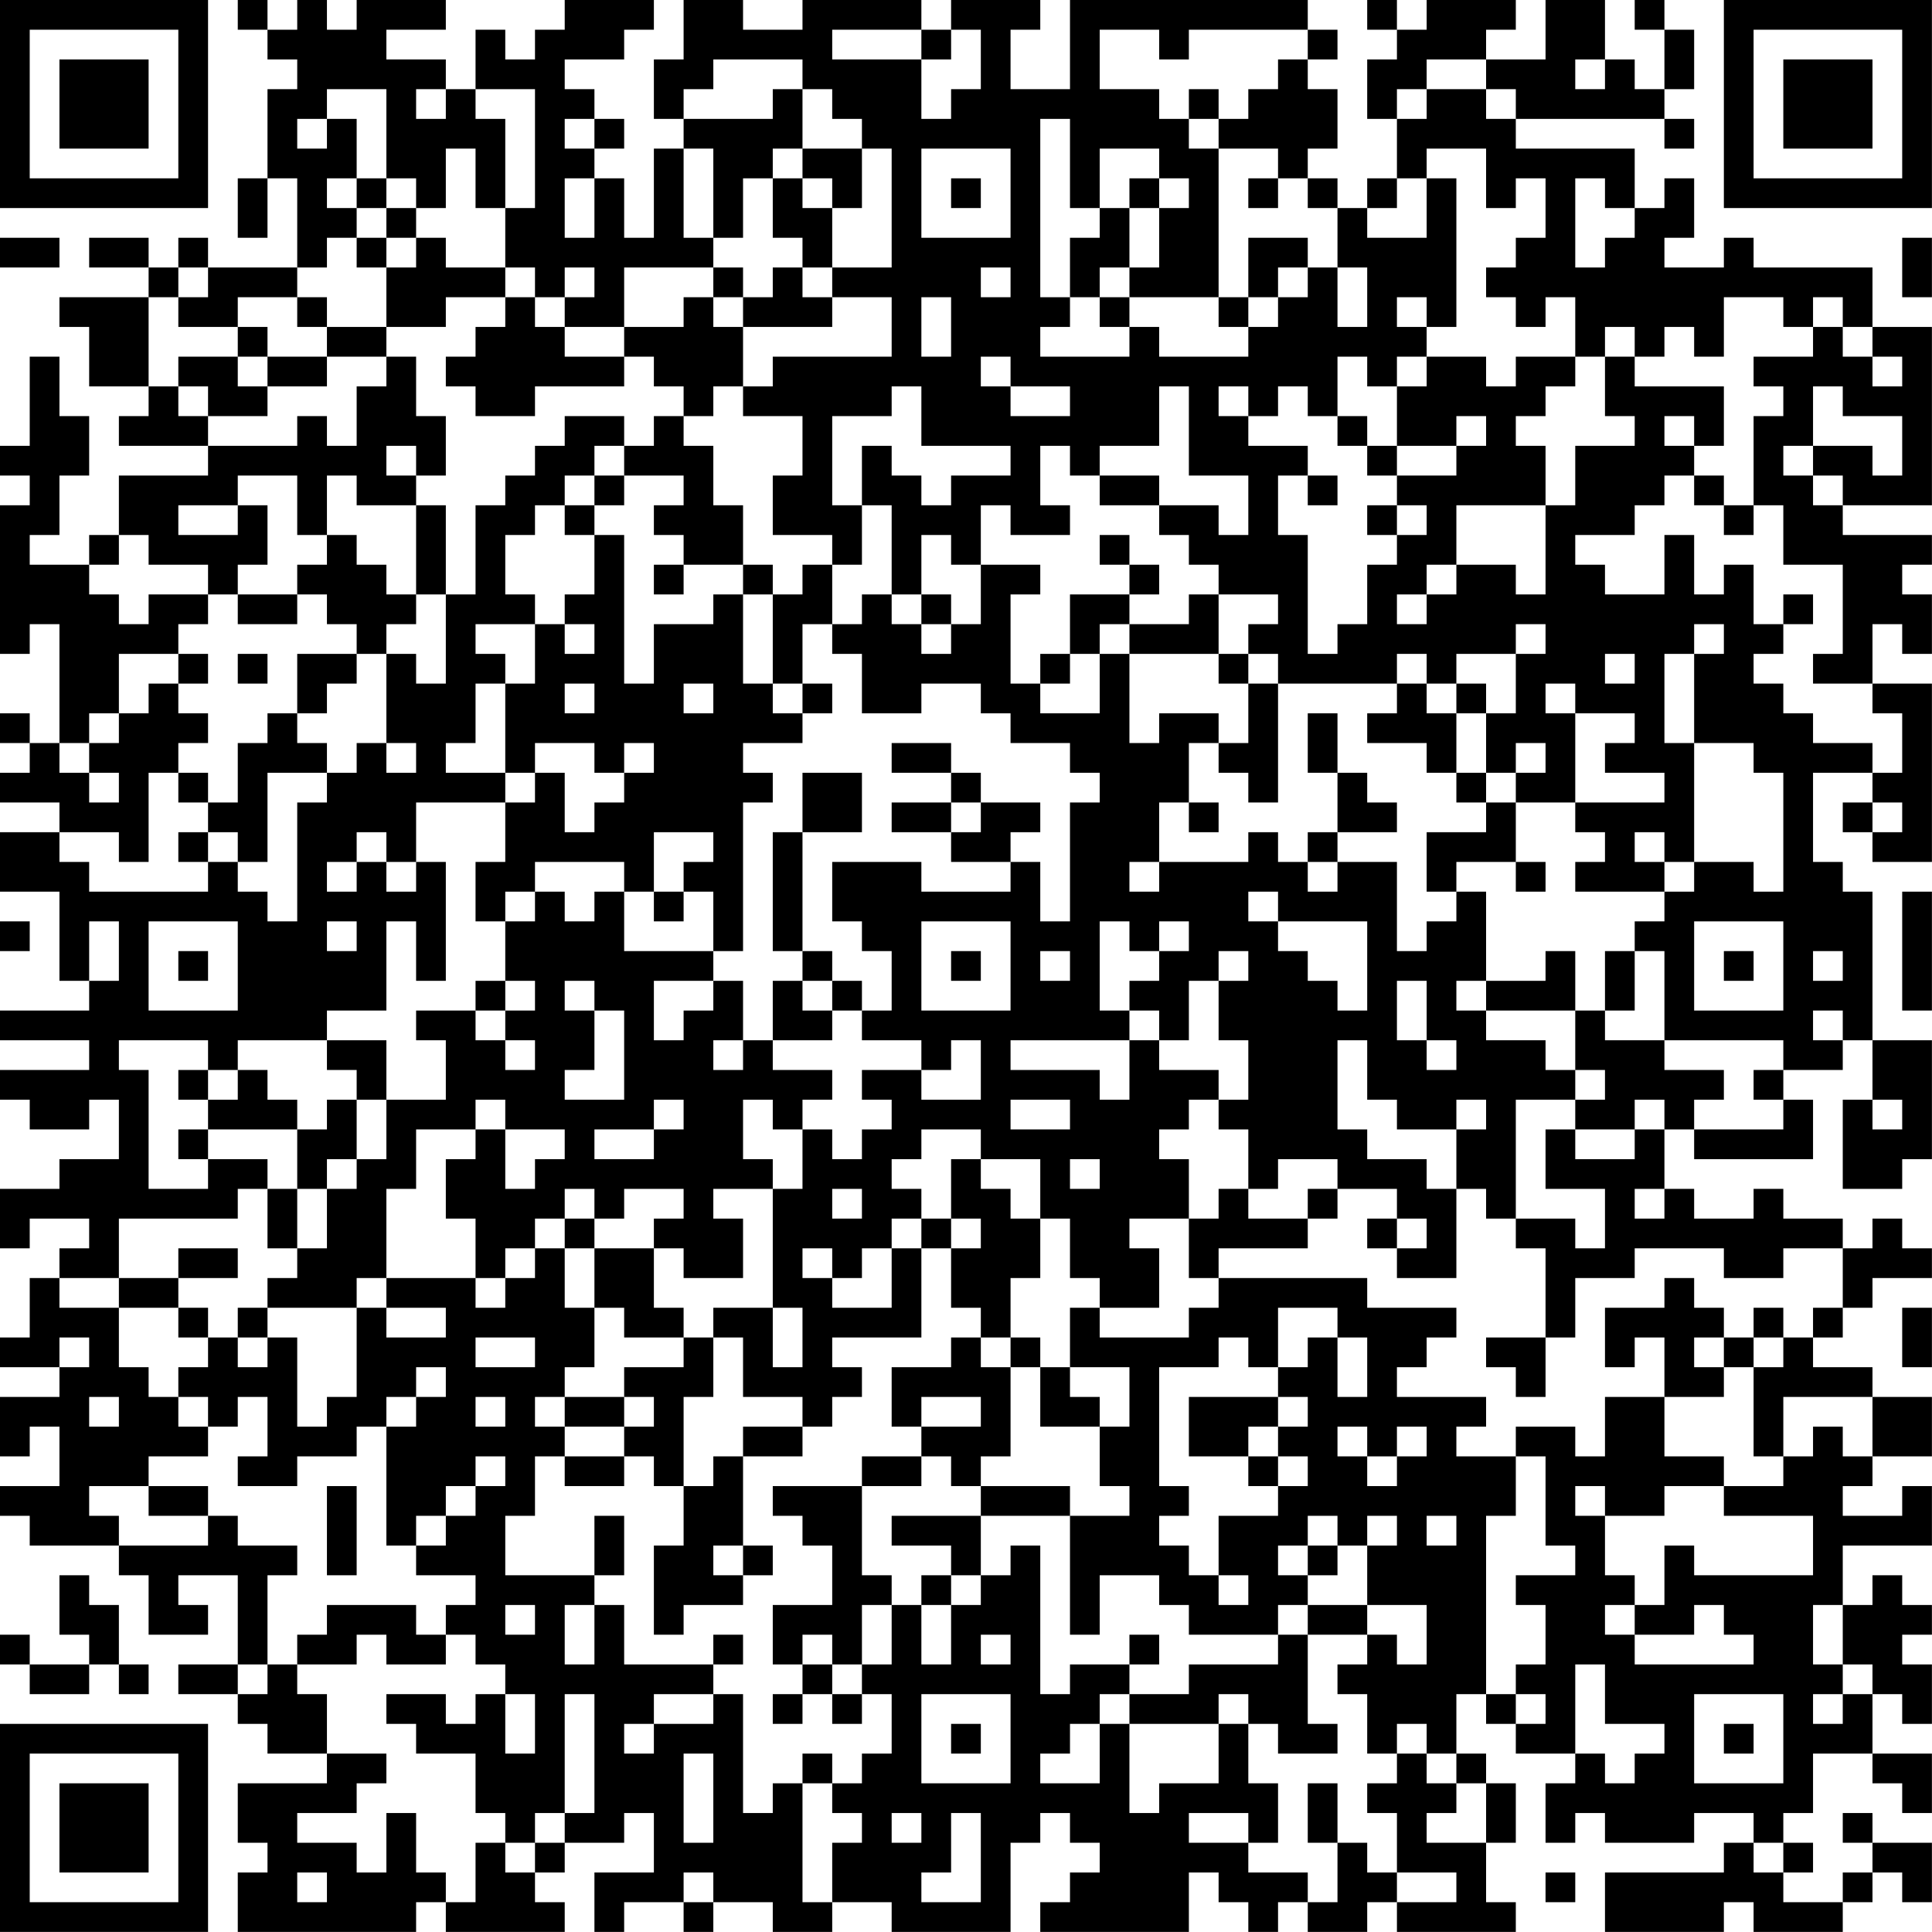 <?xml version="1.0" encoding="UTF-8"?>
<svg xmlns="http://www.w3.org/2000/svg" version="1.1" width="250" height="250" viewBox="0 0 250 250"><rect x="0" y="0" width="250" height="250" fill="#ffffff"/><g transform="scale(3.846)"><g transform="translate(0,0)"><path fill-rule="evenodd" d="M8 0L8 1L9 1L9 2L10 2L10 3L9 3L9 6L8 6L8 8L9 8L9 6L10 6L10 9L7 9L7 8L6 8L6 9L5 9L5 8L3 8L3 9L5 9L5 10L2 10L2 11L3 11L3 13L5 13L5 14L4 14L4 15L7 15L7 16L4 16L4 18L3 18L3 19L1 19L1 18L2 18L2 16L3 16L3 14L2 14L2 12L1 12L1 15L0 15L0 16L1 16L1 17L0 17L0 22L1 22L1 21L2 21L2 25L1 25L1 24L0 24L0 25L1 25L1 26L0 26L0 27L2 27L2 28L0 28L0 30L2 30L2 33L3 33L3 34L0 34L0 35L3 35L3 36L0 36L0 37L1 37L1 38L3 38L3 37L4 37L4 39L2 39L2 40L0 40L0 42L1 42L1 41L3 41L3 42L2 42L2 43L1 43L1 45L0 45L0 46L2 46L2 47L0 47L0 49L1 49L1 48L2 48L2 50L0 50L0 51L1 51L1 52L4 52L4 53L5 53L5 55L7 55L7 54L6 54L6 53L8 53L8 56L6 56L6 57L8 57L8 58L9 58L9 59L11 59L11 60L8 60L8 62L9 62L9 63L8 63L8 65L14 65L14 64L15 64L15 65L19 65L19 64L18 64L18 63L19 63L19 62L21 62L21 61L22 61L22 63L20 63L20 65L21 65L21 64L23 64L23 65L24 65L24 64L26 64L26 65L28 65L28 64L30 64L30 65L34 65L34 62L35 62L35 61L36 61L36 62L37 62L37 63L36 63L36 64L35 64L35 65L40 65L40 63L41 63L41 64L42 64L42 65L43 65L43 64L44 64L44 65L46 65L46 64L47 64L47 65L51 65L51 64L50 64L50 62L51 62L51 60L50 60L50 59L49 59L49 57L50 57L50 58L51 58L51 59L53 59L53 60L52 60L52 62L53 62L53 61L54 61L54 62L57 62L57 61L59 61L59 62L58 62L58 63L54 63L54 65L58 65L58 64L59 64L59 65L62 65L62 64L63 64L63 63L64 63L64 64L65 64L65 62L63 62L63 61L62 61L62 62L63 62L63 63L62 63L62 64L60 64L60 63L61 63L61 62L60 62L60 61L61 61L61 59L63 59L63 60L64 60L64 61L65 61L65 59L63 59L63 57L64 57L64 58L65 58L65 56L64 56L64 55L65 55L65 54L64 54L64 53L63 53L63 54L62 54L62 52L65 52L65 50L64 50L64 51L62 51L62 50L63 50L63 49L65 49L65 47L63 47L63 46L61 46L61 45L62 45L62 44L63 44L63 43L65 43L65 42L64 42L64 41L63 41L63 42L62 42L62 41L60 41L60 40L59 40L59 41L57 41L57 40L56 40L56 38L57 38L57 39L61 39L61 37L60 37L60 36L62 36L62 35L63 35L63 37L62 37L62 40L64 40L64 39L65 39L65 35L63 35L63 30L62 30L62 29L61 29L61 26L63 26L63 27L62 27L62 28L63 28L63 29L65 29L65 23L63 23L63 21L64 21L64 22L65 22L65 20L64 20L64 19L65 19L65 18L62 18L62 17L65 17L65 11L63 11L63 9L59 9L59 8L58 8L58 9L56 9L56 8L57 8L57 6L56 6L56 7L55 7L55 5L51 5L51 4L56 4L56 5L57 5L57 4L56 4L56 3L57 3L57 1L56 1L56 0L55 0L55 1L56 1L56 3L55 3L55 2L54 2L54 0L52 0L52 2L50 2L50 1L51 1L51 0L48 0L48 1L47 1L47 0L46 0L46 1L47 1L47 2L46 2L46 4L47 4L47 6L46 6L46 7L45 7L45 6L44 6L44 5L45 5L45 3L44 3L44 2L45 2L45 1L44 1L44 0L36 0L36 3L34 3L34 1L35 1L35 0L32 0L32 1L31 1L31 0L27 0L27 1L25 1L25 0L23 0L23 2L22 2L22 4L23 4L23 5L22 5L22 8L21 8L21 6L20 6L20 5L21 5L21 4L20 4L20 3L19 3L19 2L21 2L21 1L22 1L22 0L19 0L19 1L18 1L18 2L17 2L17 1L16 1L16 3L15 3L15 2L13 2L13 1L15 1L15 0L12 0L12 1L11 1L11 0L10 0L10 1L9 1L9 0ZM28 1L28 2L31 2L31 4L32 4L32 3L33 3L33 1L32 1L32 2L31 2L31 1ZM37 1L37 3L39 3L39 4L40 4L40 5L41 5L41 10L38 10L38 9L39 9L39 7L40 7L40 6L39 6L39 5L37 5L37 7L36 7L36 4L35 4L35 10L36 10L36 11L35 11L35 12L38 12L38 11L39 11L39 12L42 12L42 11L43 11L43 10L44 10L44 9L45 9L45 11L46 11L46 9L45 9L45 7L44 7L44 6L43 6L43 5L41 5L41 4L42 4L42 3L43 3L43 2L44 2L44 1L40 1L40 2L39 2L39 1ZM24 2L24 3L23 3L23 4L26 4L26 3L27 3L27 5L26 5L26 6L25 6L25 8L24 8L24 5L23 5L23 8L24 8L24 9L21 9L21 11L19 11L19 10L20 10L20 9L19 9L19 10L18 10L18 9L17 9L17 7L18 7L18 3L16 3L16 4L17 4L17 7L16 7L16 5L15 5L15 7L14 7L14 6L13 6L13 3L11 3L11 4L10 4L10 5L11 5L11 4L12 4L12 6L11 6L11 7L12 7L12 8L11 8L11 9L10 9L10 10L8 10L8 11L6 11L6 10L7 10L7 9L6 9L6 10L5 10L5 13L6 13L6 14L7 14L7 15L10 15L10 14L11 14L11 15L12 15L12 13L13 13L13 12L14 12L14 14L15 14L15 16L14 16L14 15L13 15L13 16L14 16L14 17L12 17L12 16L11 16L11 18L10 18L10 16L8 16L8 17L6 17L6 18L8 18L8 17L9 17L9 19L8 19L8 20L7 20L7 19L5 19L5 18L4 18L4 19L3 19L3 20L4 20L4 21L5 21L5 20L7 20L7 21L6 21L6 22L4 22L4 24L3 24L3 25L2 25L2 26L3 26L3 27L4 27L4 26L3 26L3 25L4 25L4 24L5 24L5 23L6 23L6 24L7 24L7 25L6 25L6 26L5 26L5 29L4 29L4 28L2 28L2 29L3 29L3 30L7 30L7 29L8 29L8 30L9 30L9 31L10 31L10 27L11 27L11 26L12 26L12 25L13 25L13 26L14 26L14 25L13 25L13 22L14 22L14 23L15 23L15 20L16 20L16 17L17 17L17 16L18 16L18 15L19 15L19 14L21 14L21 15L20 15L20 16L19 16L19 17L18 17L18 18L17 18L17 20L18 20L18 21L16 21L16 22L17 22L17 23L16 23L16 25L15 25L15 26L17 26L17 27L14 27L14 29L13 29L13 28L12 28L12 29L11 29L11 30L12 30L12 29L13 29L13 30L14 30L14 29L15 29L15 33L14 33L14 31L13 31L13 34L11 34L11 35L8 35L8 36L7 36L7 35L4 35L4 36L5 36L5 40L7 40L7 39L9 39L9 40L8 40L8 41L4 41L4 43L2 43L2 44L4 44L4 46L5 46L5 47L6 47L6 48L7 48L7 49L5 49L5 50L3 50L3 51L4 51L4 52L7 52L7 51L8 51L8 52L10 52L10 53L9 53L9 56L8 56L8 57L9 57L9 56L10 56L10 57L11 57L11 59L13 59L13 60L12 60L12 61L10 61L10 62L12 62L12 63L13 63L13 61L14 61L14 63L15 63L15 64L16 64L16 62L17 62L17 63L18 63L18 62L19 62L19 61L20 61L20 57L19 57L19 61L18 61L18 62L17 62L17 61L16 61L16 59L14 59L14 58L13 58L13 57L15 57L15 58L16 58L16 57L17 57L17 59L18 59L18 57L17 57L17 56L16 56L16 55L15 55L15 54L16 54L16 53L14 53L14 52L15 52L15 51L16 51L16 50L17 50L17 49L16 49L16 50L15 50L15 51L14 51L14 52L13 52L13 48L14 48L14 47L15 47L15 46L14 46L14 47L13 47L13 48L12 48L12 49L10 49L10 50L8 50L8 49L9 49L9 47L8 47L8 48L7 48L7 47L6 47L6 46L7 46L7 45L8 45L8 46L9 46L9 45L10 45L10 48L11 48L11 47L12 47L12 44L13 44L13 45L15 45L15 44L13 44L13 43L16 43L16 44L17 44L17 43L18 43L18 42L19 42L19 44L20 44L20 46L19 46L19 47L18 47L18 48L19 48L19 49L18 49L18 51L17 51L17 53L20 53L20 54L19 54L19 56L20 56L20 54L21 54L21 56L24 56L24 57L22 57L22 58L21 58L21 59L22 59L22 58L24 58L24 57L25 57L25 61L26 61L26 60L27 60L27 64L28 64L28 62L29 62L29 61L28 61L28 60L29 60L29 59L30 59L30 57L29 57L29 56L30 56L30 54L31 54L31 56L32 56L32 54L33 54L33 53L34 53L34 52L35 52L35 57L36 57L36 56L38 56L38 57L37 57L37 58L36 58L36 59L35 59L35 60L37 60L37 58L38 58L38 61L39 61L39 60L41 60L41 58L42 58L42 60L43 60L43 62L42 62L42 61L40 61L40 62L42 62L42 63L44 63L44 64L45 64L45 62L46 62L46 63L47 63L47 64L49 64L49 63L47 63L47 61L46 61L46 60L47 60L47 59L48 59L48 60L49 60L49 61L48 61L48 62L50 62L50 60L49 60L49 59L48 59L48 58L47 58L47 59L46 59L46 57L45 57L45 56L46 56L46 55L47 55L47 56L48 56L48 54L46 54L46 52L47 52L47 51L46 51L46 52L45 52L45 51L44 51L44 52L43 52L43 53L44 53L44 54L43 54L43 55L40 55L40 54L39 54L39 53L37 53L37 55L36 55L36 51L38 51L38 50L37 50L37 48L38 48L38 46L36 46L36 44L37 44L37 45L40 45L40 44L41 44L41 43L46 43L46 44L49 44L49 45L48 45L48 46L47 46L47 47L50 47L50 48L49 48L49 49L51 49L51 51L50 51L50 57L51 57L51 58L52 58L52 57L51 57L51 56L52 56L52 54L51 54L51 53L53 53L53 52L52 52L52 49L51 49L51 48L53 48L53 49L54 49L54 47L56 47L56 49L58 49L58 50L56 50L56 51L54 51L54 50L53 50L53 51L54 51L54 53L55 53L55 54L54 54L54 55L55 55L55 56L59 56L59 55L58 55L58 54L57 54L57 55L55 55L55 54L56 54L56 52L57 52L57 53L61 53L61 51L58 51L58 50L60 50L60 49L61 49L61 48L62 48L62 49L63 49L63 47L60 47L60 49L59 49L59 46L60 46L60 45L61 45L61 44L62 44L62 42L60 42L60 43L58 43L58 42L55 42L55 43L53 43L53 45L52 45L52 42L51 42L51 41L53 41L53 42L54 42L54 40L52 40L52 38L53 38L53 39L55 39L55 38L56 38L56 37L55 37L55 38L53 38L53 37L54 37L54 36L53 36L53 34L54 34L54 35L56 35L56 36L58 36L58 37L57 37L57 38L60 38L60 37L59 37L59 36L60 36L60 35L56 35L56 32L55 32L55 31L56 31L56 30L57 30L57 29L59 29L59 30L60 30L60 26L59 26L59 25L57 25L57 22L58 22L58 21L57 21L57 22L56 22L56 25L57 25L57 29L56 29L56 28L55 28L55 29L56 29L56 30L53 30L53 29L54 29L54 28L53 28L53 27L56 27L56 26L54 26L54 25L55 25L55 24L53 24L53 23L52 23L52 24L53 24L53 27L51 27L51 26L52 26L52 25L51 25L51 26L50 26L50 24L51 24L51 22L52 22L52 21L51 21L51 22L49 22L49 23L48 23L48 22L47 22L47 23L43 23L43 22L42 22L42 21L43 21L43 20L41 20L41 19L40 19L40 18L39 18L39 17L41 17L41 18L42 18L42 16L40 16L40 13L39 13L39 15L37 15L37 16L36 16L36 15L35 15L35 17L36 17L36 18L34 18L34 17L33 17L33 19L32 19L32 18L31 18L31 20L30 20L30 17L29 17L29 15L30 15L30 16L31 16L31 17L32 17L32 16L34 16L34 15L31 15L31 13L30 13L30 14L28 14L28 17L29 17L29 19L28 19L28 18L26 18L26 16L27 16L27 14L25 14L25 13L26 13L26 12L30 12L30 10L28 10L28 9L30 9L30 5L29 5L29 4L28 4L28 3L27 3L27 2ZM48 2L48 3L47 3L47 4L48 4L48 3L50 3L50 4L51 4L51 3L50 3L50 2ZM53 2L53 3L54 3L54 2ZM14 3L14 4L15 4L15 3ZM40 3L40 4L41 4L41 3ZM19 4L19 5L20 5L20 4ZM27 5L27 6L26 6L26 8L27 8L27 9L26 9L26 10L25 10L25 9L24 9L24 10L23 10L23 11L21 11L21 12L19 12L19 11L18 11L18 10L17 10L17 9L15 9L15 8L14 8L14 7L13 7L13 6L12 6L12 7L13 7L13 8L12 8L12 9L13 9L13 11L11 11L11 10L10 10L10 11L11 11L11 12L9 12L9 11L8 11L8 12L6 12L6 13L7 13L7 14L9 14L9 13L11 13L11 12L13 12L13 11L15 11L15 10L17 10L17 11L16 11L16 12L15 12L15 13L16 13L16 14L18 14L18 13L21 13L21 12L22 12L22 13L23 13L23 14L22 14L22 15L21 15L21 16L20 16L20 17L19 17L19 18L20 18L20 20L19 20L19 21L18 21L18 23L17 23L17 26L18 26L18 27L17 27L17 29L16 29L16 31L17 31L17 33L16 33L16 34L14 34L14 35L15 35L15 37L13 37L13 35L11 35L11 36L12 36L12 37L11 37L11 38L10 38L10 37L9 37L9 36L8 36L8 37L7 37L7 36L6 36L6 37L7 37L7 38L6 38L6 39L7 39L7 38L10 38L10 40L9 40L9 42L10 42L10 43L9 43L9 44L8 44L8 45L9 45L9 44L12 44L12 43L13 43L13 40L14 40L14 38L16 38L16 39L15 39L15 41L16 41L16 43L17 43L17 42L18 42L18 41L19 41L19 42L20 42L20 44L21 44L21 45L23 45L23 46L21 46L21 47L19 47L19 48L21 48L21 49L19 49L19 50L21 50L21 49L22 49L22 50L23 50L23 52L22 52L22 55L23 55L23 54L25 54L25 53L26 53L26 52L25 52L25 49L27 49L27 48L28 48L28 47L29 47L29 46L28 46L28 45L31 45L31 42L32 42L32 44L33 44L33 45L32 45L32 46L30 46L30 48L31 48L31 49L29 49L29 50L26 50L26 51L27 51L27 52L28 52L28 54L26 54L26 56L27 56L27 57L26 57L26 58L27 58L27 57L28 57L28 58L29 58L29 57L28 57L28 56L29 56L29 54L30 54L30 53L29 53L29 50L31 50L31 49L32 49L32 50L33 50L33 51L30 51L30 52L32 52L32 53L31 53L31 54L32 54L32 53L33 53L33 51L36 51L36 50L33 50L33 49L34 49L34 46L35 46L35 48L37 48L37 47L36 47L36 46L35 46L35 45L34 45L34 43L35 43L35 41L36 41L36 43L37 43L37 44L39 44L39 42L38 42L38 41L40 41L40 43L41 43L41 42L44 42L44 41L45 41L45 40L47 40L47 41L46 41L46 42L47 42L47 43L49 43L49 40L50 40L50 41L51 41L51 37L53 37L53 36L52 36L52 35L50 35L50 34L53 34L53 32L52 32L52 33L50 33L50 30L49 30L49 29L51 29L51 30L52 30L52 29L51 29L51 27L50 27L50 26L49 26L49 24L50 24L50 23L49 23L49 24L48 24L48 23L47 23L47 24L46 24L46 25L48 25L48 26L49 26L49 27L50 27L50 28L48 28L48 30L49 30L49 31L48 31L48 32L47 32L47 29L45 29L45 28L47 28L47 27L46 27L46 26L45 26L45 24L44 24L44 26L45 26L45 28L44 28L44 29L43 29L43 28L42 28L42 29L39 29L39 27L40 27L40 28L41 28L41 27L40 27L40 25L41 25L41 26L42 26L42 27L43 27L43 23L42 23L42 22L41 22L41 20L40 20L40 21L38 21L38 20L39 20L39 19L38 19L38 18L37 18L37 19L38 19L38 20L36 20L36 22L35 22L35 23L34 23L34 20L35 20L35 19L33 19L33 21L32 21L32 20L31 20L31 21L30 21L30 20L29 20L29 21L28 21L28 19L27 19L27 20L26 20L26 19L25 19L25 17L24 17L24 15L23 15L23 14L24 14L24 13L25 13L25 11L28 11L28 10L27 10L27 9L28 9L28 7L29 7L29 5ZM31 5L31 8L34 8L34 5ZM48 5L48 6L47 6L47 7L46 7L46 8L48 8L48 6L49 6L49 11L48 11L48 10L47 10L47 11L48 11L48 12L47 12L47 13L46 13L46 12L45 12L45 14L44 14L44 13L43 13L43 14L42 14L42 13L41 13L41 14L42 14L42 15L44 15L44 16L43 16L43 18L44 18L44 22L45 22L45 21L46 21L46 19L47 19L47 18L48 18L48 17L47 17L47 16L49 16L49 15L50 15L50 14L49 14L49 15L47 15L47 13L48 13L48 12L50 12L50 13L51 13L51 12L53 12L53 13L52 13L52 14L51 14L51 15L52 15L52 17L49 17L49 19L48 19L48 20L47 20L47 21L48 21L48 20L49 20L49 19L51 19L51 20L52 20L52 17L53 17L53 15L55 15L55 14L54 14L54 12L55 12L55 13L58 13L58 15L57 15L57 14L56 14L56 15L57 15L57 16L56 16L56 17L55 17L55 18L53 18L53 19L54 19L54 20L56 20L56 18L57 18L57 20L58 20L58 19L59 19L59 21L60 21L60 22L59 22L59 23L60 23L60 24L61 24L61 25L63 25L63 26L64 26L64 24L63 24L63 23L61 23L61 22L62 22L62 19L60 19L60 17L59 17L59 14L60 14L60 13L59 13L59 12L61 12L61 11L62 11L62 12L63 12L63 13L64 13L64 12L63 12L63 11L62 11L62 10L61 10L61 11L60 11L60 10L58 10L58 12L57 12L57 11L56 11L56 12L55 12L55 11L54 11L54 12L53 12L53 10L52 10L52 11L51 11L51 10L50 10L50 9L51 9L51 8L52 8L52 6L51 6L51 7L50 7L50 5ZM19 6L19 8L20 8L20 6ZM27 6L27 7L28 7L28 6ZM32 6L32 7L33 7L33 6ZM38 6L38 7L37 7L37 8L36 8L36 10L37 10L37 11L38 11L38 10L37 10L37 9L38 9L38 7L39 7L39 6ZM42 6L42 7L43 7L43 6ZM53 6L53 9L54 9L54 8L55 8L55 7L54 7L54 6ZM0 8L0 9L2 9L2 8ZM13 8L13 9L14 9L14 8ZM42 8L42 10L41 10L41 11L42 11L42 10L43 10L43 9L44 9L44 8ZM64 8L64 10L65 10L65 8ZM33 9L33 10L34 10L34 9ZM24 10L24 11L25 11L25 10ZM31 10L31 12L32 12L32 10ZM8 12L8 13L9 13L9 12ZM33 12L33 13L34 13L34 14L36 14L36 13L34 13L34 12ZM61 13L61 15L60 15L60 16L61 16L61 17L62 17L62 16L61 16L61 15L63 15L63 16L64 16L64 14L62 14L62 13ZM45 14L45 15L46 15L46 16L47 16L47 15L46 15L46 14ZM21 16L21 17L20 17L20 18L21 18L21 23L22 23L22 21L24 21L24 20L25 20L25 23L26 23L26 24L27 24L27 25L25 25L25 26L26 26L26 27L25 27L25 32L24 32L24 30L23 30L23 29L24 29L24 28L22 28L22 30L21 30L21 29L18 29L18 30L17 30L17 31L18 31L18 30L19 30L19 31L20 31L20 30L21 30L21 32L24 32L24 33L22 33L22 35L23 35L23 34L24 34L24 33L25 33L25 35L24 35L24 36L25 36L25 35L26 35L26 36L28 36L28 37L27 37L27 38L26 38L26 37L25 37L25 39L26 39L26 40L24 40L24 41L25 41L25 43L23 43L23 42L22 42L22 41L23 41L23 40L21 40L21 41L20 41L20 40L19 40L19 41L20 41L20 42L22 42L22 44L23 44L23 45L24 45L24 47L23 47L23 50L24 50L24 49L25 49L25 48L27 48L27 47L25 47L25 45L24 45L24 44L26 44L26 46L27 46L27 44L26 44L26 40L27 40L27 38L28 38L28 39L29 39L29 38L30 38L30 37L29 37L29 36L31 36L31 37L33 37L33 35L32 35L32 36L31 36L31 35L29 35L29 34L30 34L30 32L29 32L29 31L28 31L28 29L31 29L31 30L34 30L34 29L35 29L35 31L36 31L36 27L37 27L37 26L36 26L36 25L34 25L34 24L33 24L33 23L31 23L31 24L29 24L29 22L28 22L28 21L27 21L27 23L26 23L26 20L25 20L25 19L23 19L23 18L22 18L22 17L23 17L23 16ZM37 16L37 17L39 17L39 16ZM44 16L44 17L45 17L45 16ZM57 16L57 17L58 17L58 18L59 18L59 17L58 17L58 16ZM14 17L14 20L13 20L13 19L12 19L12 18L11 18L11 19L10 19L10 20L8 20L8 21L10 21L10 20L11 20L11 21L12 21L12 22L10 22L10 24L9 24L9 25L8 25L8 27L7 27L7 26L6 26L6 27L7 27L7 28L6 28L6 29L7 29L7 28L8 28L8 29L9 29L9 26L11 26L11 25L10 25L10 24L11 24L11 23L12 23L12 22L13 22L13 21L14 21L14 20L15 20L15 17ZM46 17L46 18L47 18L47 17ZM22 19L22 20L23 20L23 19ZM60 20L60 21L61 21L61 20ZM19 21L19 22L20 22L20 21ZM31 21L31 22L32 22L32 21ZM37 21L37 22L36 22L36 23L35 23L35 24L37 24L37 22L38 22L38 25L39 25L39 24L41 24L41 25L42 25L42 23L41 23L41 22L38 22L38 21ZM6 22L6 23L7 23L7 22ZM8 22L8 23L9 23L9 22ZM54 22L54 23L55 23L55 22ZM19 23L19 24L20 24L20 23ZM23 23L23 24L24 24L24 23ZM27 23L27 24L28 24L28 23ZM18 25L18 26L19 26L19 28L20 28L20 27L21 27L21 26L22 26L22 25L21 25L21 26L20 26L20 25ZM30 25L30 26L32 26L32 27L30 27L30 28L32 28L32 29L34 29L34 28L35 28L35 27L33 27L33 26L32 26L32 25ZM27 26L27 28L26 28L26 32L27 32L27 33L26 33L26 35L28 35L28 34L29 34L29 33L28 33L28 32L27 32L27 28L29 28L29 26ZM32 27L32 28L33 28L33 27ZM63 27L63 28L64 28L64 27ZM38 29L38 30L39 30L39 29ZM44 29L44 30L45 30L45 29ZM22 30L22 31L23 31L23 30ZM42 30L42 31L43 31L43 32L44 32L44 33L45 33L45 34L46 34L46 31L43 31L43 30ZM64 30L64 34L65 34L65 30ZM0 31L0 32L1 32L1 31ZM3 31L3 33L4 33L4 31ZM5 31L5 34L8 34L8 31ZM11 31L11 32L12 32L12 31ZM31 31L31 34L34 34L34 31ZM37 31L37 34L38 34L38 35L34 35L34 36L37 36L37 37L38 37L38 35L39 35L39 36L41 36L41 37L40 37L40 38L39 38L39 39L40 39L40 41L41 41L41 40L42 40L42 41L44 41L44 40L45 40L45 39L43 39L43 40L42 40L42 38L41 38L41 37L42 37L42 35L41 35L41 33L42 33L42 32L41 32L41 33L40 33L40 35L39 35L39 34L38 34L38 33L39 33L39 32L40 32L40 31L39 31L39 32L38 32L38 31ZM57 31L57 34L60 34L60 31ZM6 32L6 33L7 33L7 32ZM32 32L32 33L33 33L33 32ZM35 32L35 33L36 33L36 32ZM54 32L54 34L55 34L55 32ZM58 32L58 33L59 33L59 32ZM61 32L61 33L62 33L62 32ZM17 33L17 34L16 34L16 35L17 35L17 36L18 36L18 35L17 35L17 34L18 34L18 33ZM19 33L19 34L20 34L20 36L19 36L19 37L21 37L21 34L20 34L20 33ZM27 33L27 34L28 34L28 33ZM47 33L47 35L48 35L48 36L49 36L49 35L48 35L48 33ZM49 33L49 34L50 34L50 33ZM61 34L61 35L62 35L62 34ZM45 35L45 38L46 38L46 39L48 39L48 40L49 40L49 38L50 38L50 37L49 37L49 38L47 38L47 37L46 37L46 35ZM12 37L12 39L11 39L11 40L10 40L10 42L11 42L11 40L12 40L12 39L13 39L13 37ZM16 37L16 38L17 38L17 40L18 40L18 39L19 39L19 38L17 38L17 37ZM22 37L22 38L20 38L20 39L22 39L22 38L23 38L23 37ZM34 37L34 38L36 38L36 37ZM63 37L63 38L64 38L64 37ZM31 38L31 39L30 39L30 40L31 40L31 41L30 41L30 42L29 42L29 43L28 43L28 42L27 42L27 43L28 43L28 44L30 44L30 42L31 42L31 41L32 41L32 42L33 42L33 41L32 41L32 39L33 39L33 40L34 40L34 41L35 41L35 39L33 39L33 38ZM36 39L36 40L37 40L37 39ZM28 40L28 41L29 41L29 40ZM55 40L55 41L56 41L56 40ZM47 41L47 42L48 42L48 41ZM6 42L6 43L4 43L4 44L6 44L6 45L7 45L7 44L6 44L6 43L8 43L8 42ZM56 43L56 44L54 44L54 46L55 46L55 45L56 45L56 47L58 47L58 46L59 46L59 45L60 45L60 44L59 44L59 45L58 45L58 44L57 44L57 43ZM43 44L43 46L42 46L42 45L41 45L41 46L39 46L39 50L40 50L40 51L39 51L39 52L40 52L40 53L41 53L41 54L42 54L42 53L41 53L41 51L43 51L43 50L44 50L44 49L43 49L43 48L44 48L44 47L43 47L43 46L44 46L44 45L45 45L45 47L46 47L46 45L45 45L45 44ZM64 44L64 46L65 46L65 44ZM2 45L2 46L3 46L3 45ZM16 45L16 46L18 46L18 45ZM33 45L33 46L34 46L34 45ZM50 45L50 46L51 46L51 47L52 47L52 45ZM57 45L57 46L58 46L58 45ZM3 47L3 48L4 48L4 47ZM16 47L16 48L17 48L17 47ZM21 47L21 48L22 48L22 47ZM31 47L31 48L33 48L33 47ZM40 47L40 49L42 49L42 50L43 50L43 49L42 49L42 48L43 48L43 47ZM45 48L45 49L46 49L46 50L47 50L47 49L48 49L48 48L47 48L47 49L46 49L46 48ZM5 50L5 51L7 51L7 50ZM11 50L11 53L12 53L12 50ZM20 51L20 53L21 53L21 51ZM48 51L48 52L49 52L49 51ZM24 52L24 53L25 53L25 52ZM44 52L44 53L45 53L45 52ZM2 53L2 55L3 55L3 56L1 56L1 55L0 55L0 56L1 56L1 57L3 57L3 56L4 56L4 57L5 57L5 56L4 56L4 54L3 54L3 53ZM11 54L11 55L10 55L10 56L12 56L12 55L13 55L13 56L15 56L15 55L14 55L14 54ZM17 54L17 55L18 55L18 54ZM44 54L44 55L43 55L43 56L40 56L40 57L38 57L38 58L41 58L41 57L42 57L42 58L43 58L43 59L45 59L45 58L44 58L44 55L46 55L46 54ZM61 54L61 56L62 56L62 57L61 57L61 58L62 58L62 57L63 57L63 56L62 56L62 54ZM24 55L24 56L25 56L25 55ZM27 55L27 56L28 56L28 55ZM33 55L33 56L34 56L34 55ZM38 55L38 56L39 56L39 55ZM53 56L53 59L54 59L54 60L55 60L55 59L56 59L56 58L54 58L54 56ZM31 57L31 60L34 60L34 57ZM57 57L57 60L60 60L60 57ZM32 58L32 59L33 59L33 58ZM58 58L58 59L59 59L59 58ZM23 59L23 62L24 62L24 59ZM27 59L27 60L28 60L28 59ZM44 60L44 62L45 62L45 60ZM30 61L30 62L31 62L31 61ZM32 61L32 63L31 63L31 64L33 64L33 61ZM59 62L59 63L60 63L60 62ZM10 63L10 64L11 64L11 63ZM23 63L23 64L24 64L24 63ZM52 63L52 64L53 64L53 63ZM0 0L0 7L7 7L7 0ZM1 1L1 6L6 6L6 1ZM2 2L2 5L5 5L5 2ZM58 0L58 7L65 7L65 0ZM59 1L59 6L64 6L64 1ZM60 2L60 5L63 5L63 2ZM0 58L0 65L7 65L7 58ZM1 59L1 64L6 64L6 59ZM2 60L2 63L5 63L5 60Z" fill="#000000"/></g></g></svg>
